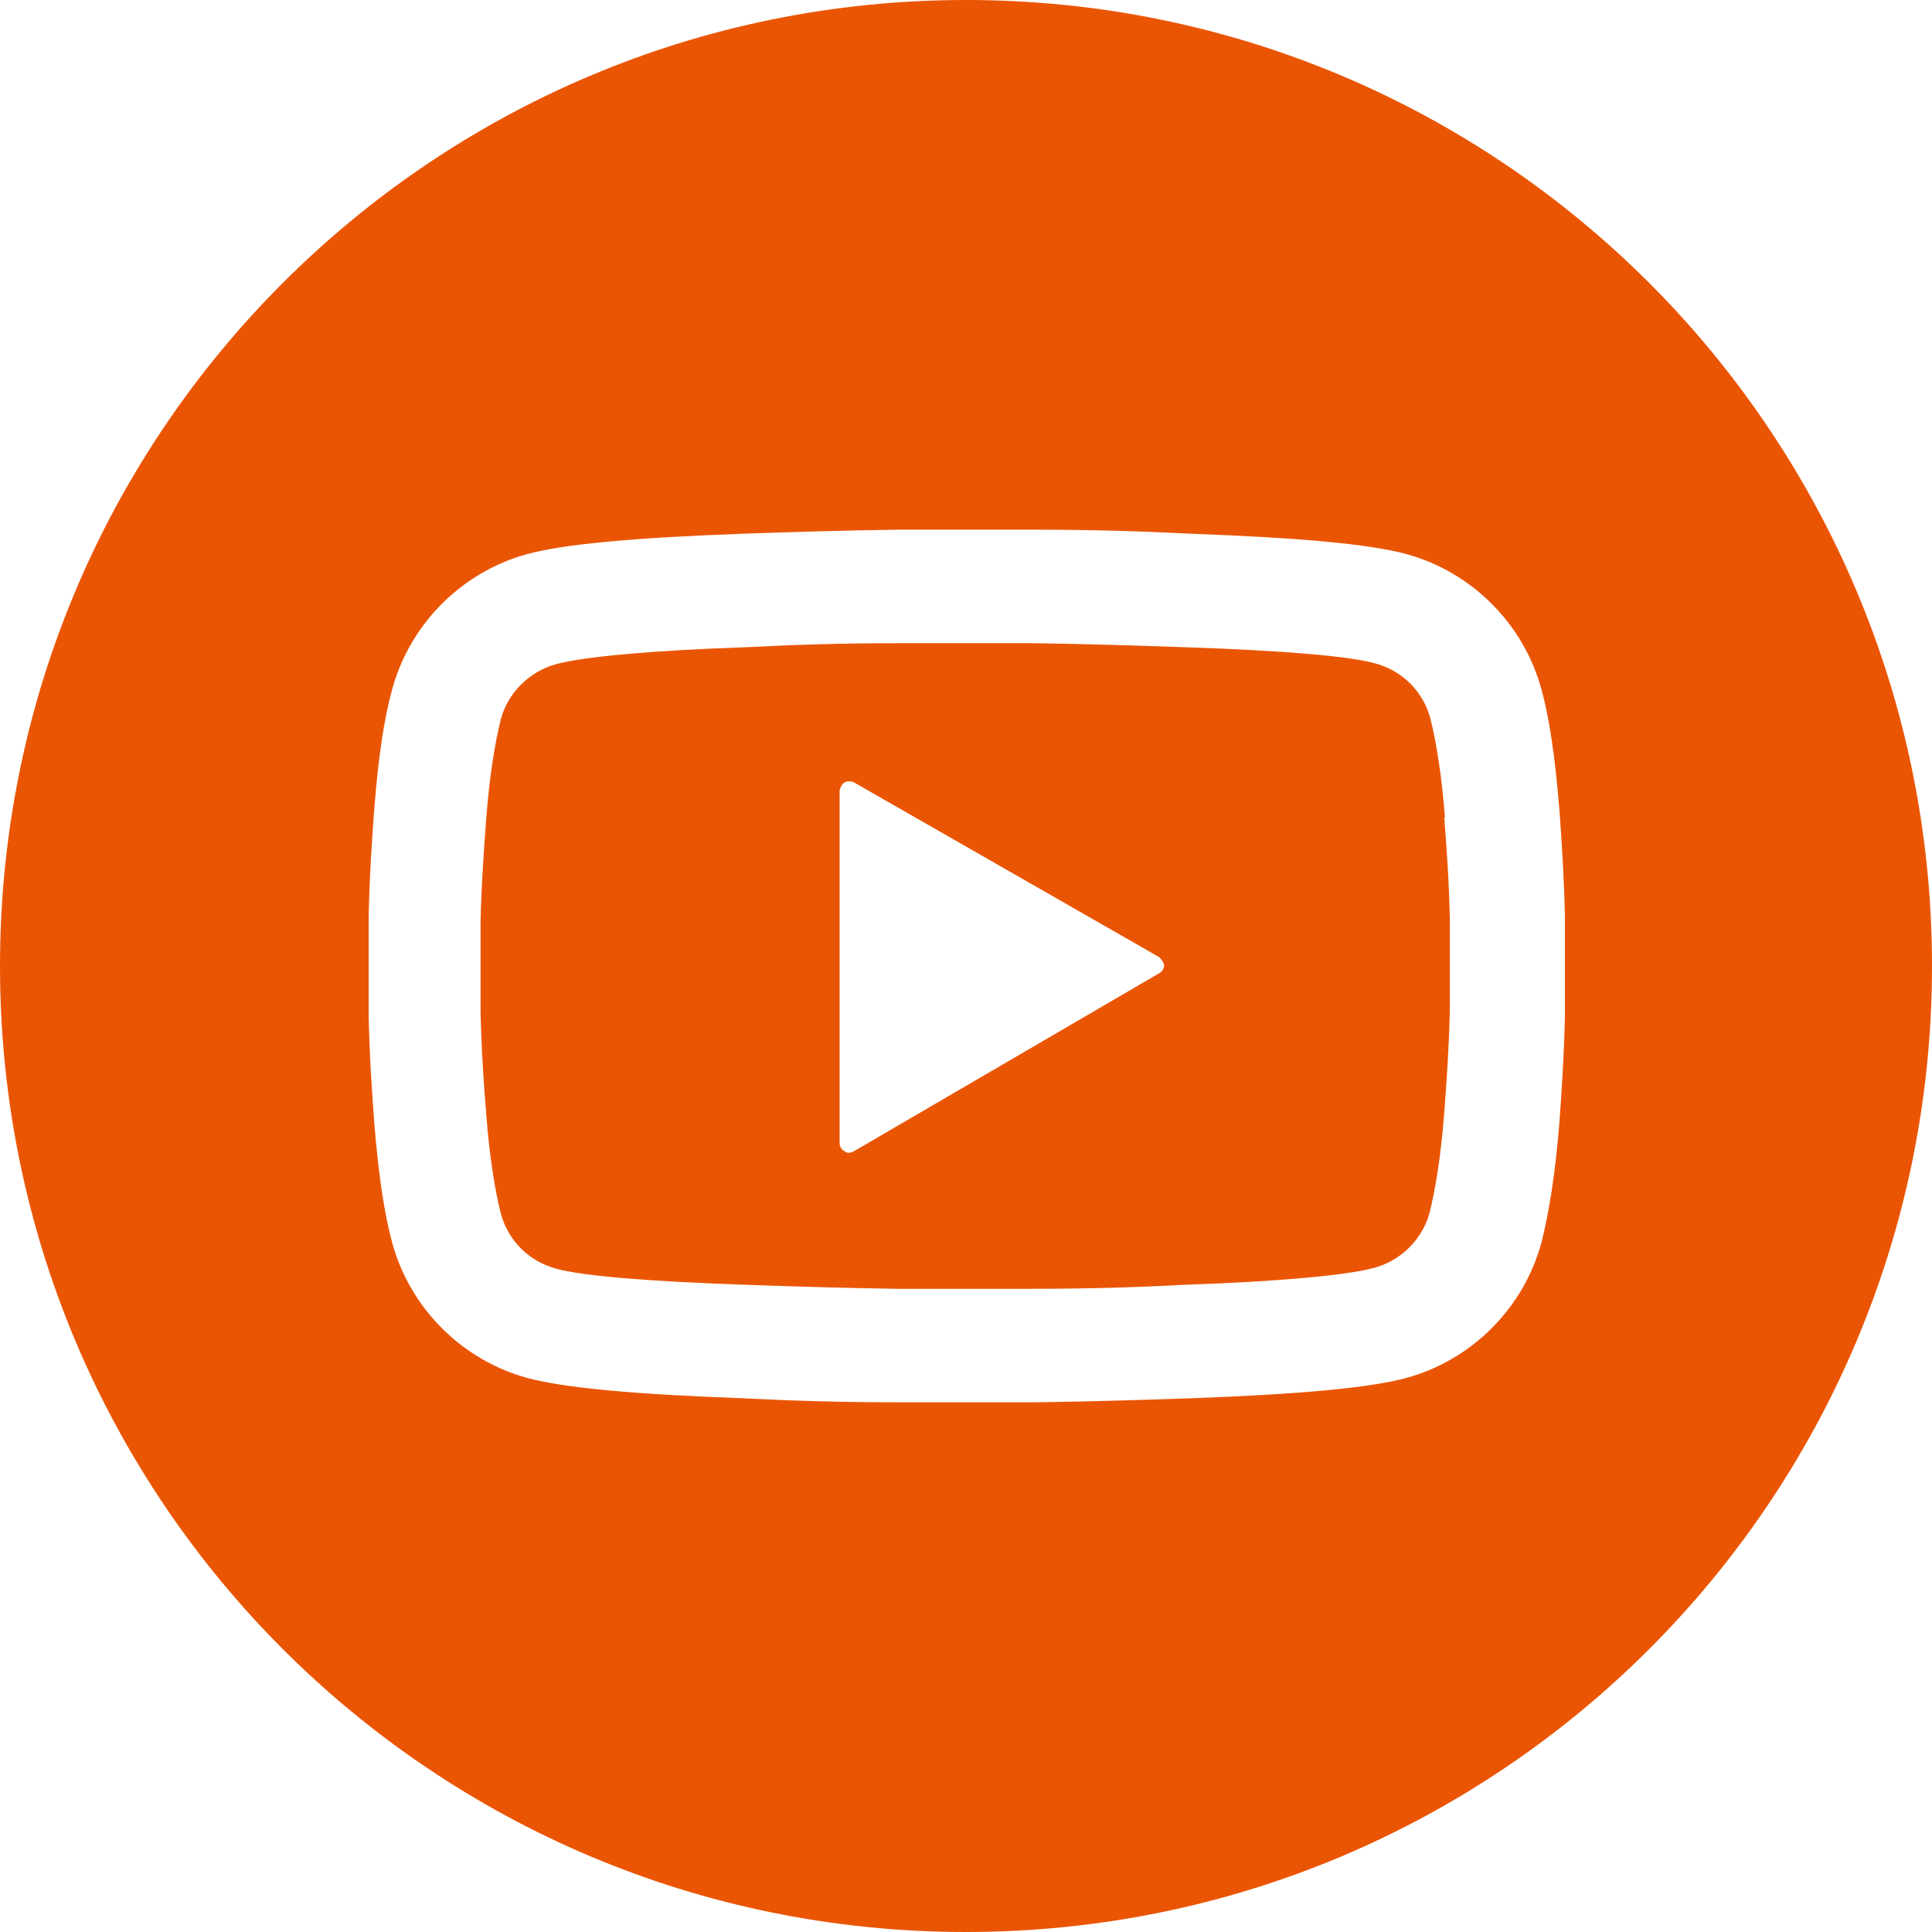 <svg viewBox="0 0 24 24" xmlns="http://www.w3.org/2000/svg" id="_图层_1"><defs><style>.cls-1{fill:#ea5504;stroke-width:0px;}</style></defs><path d="m17.95,10.16c-.04-.53-.11-.95-.18-1.23-.09-.34-.35-.6-.69-.69-.32-.09-1.16-.16-2.36-.2-.57-.02-1.2-.04-1.87-.05h-.62s-.47,0-.47,0c-.19,0-.39,0-.62,0-.68,0-1.31.02-1.87.05-1.19.04-2.03.12-2.36.21-.33.09-.6.35-.69.69-.07.28-.14.7-.18,1.23-.03.4-.06.82-.07,1.27v.11c0,.11,0,.21,0,.3,0,.05,0,.08,0,.11v.22c0,.12,0,.25,0,.39.01.48.04.9.07,1.27.04.53.11.95.18,1.23.09.34.35.6.69.69.32.09,1.16.16,2.36.2.56.02,1.19.04,1.87.05h1.08c.19,0,.39,0,.62,0,.69,0,1.32-.02,1.87-.05,1.19-.04,2.03-.12,2.36-.21.33-.09.6-.35.69-.69.07-.28.14-.7.18-1.23.03-.39.06-.82.07-1.27v-.07c0-.12,0-.24,0-.35,0-.05,0-.08,0-.11v-.19c0-.14,0-.27,0-.42-.01-.49-.04-.9-.07-1.27Zm-3.55,1.93l-3.79,2.21s-.04.02-.06.02-.04,0-.06-.02c-.04-.02-.06-.06-.06-.1v-4.38s.02-.08.06-.1c.04-.02.08-.02.12,0l3.79,2.17s.06.06.06.1-.02.08-.06.1Z" class="cls-1"></path><path d="m12,0C5.37,0,0,5.37,0,12s5.37,12,12,12,12-5.37,12-12S18.63,0,12,0Zm7.44,12.17s0,.02,0,.03c0,.13,0,.27,0,.42-.01.48-.04.94-.07,1.34-.05.63-.13,1.11-.22,1.47-.22.82-.87,1.47-1.69,1.69-.45.12-1.3.2-2.67.25-.58.02-1.22.04-1.91.05-.23,0-.44,0-.63,0h-.48c-.19,0-.4,0-.63,0-.69,0-1.33-.02-1.91-.05-1.37-.05-2.22-.13-2.67-.25-.82-.22-1.47-.87-1.69-1.69-.1-.37-.17-.86-.22-1.47-.03-.4-.06-.85-.07-1.34v-.07c0-.13,0-.26,0-.38,0-.05,0-.09,0-.13v-.24c0-.13,0-.27,0-.42.01-.49.04-.94.07-1.34.05-.63.12-1.11.22-1.47.22-.82.87-1.47,1.69-1.69.45-.12,1.3-.2,2.67-.25.58-.02,1.22-.04,1.91-.05.2,0,.39,0,.57,0h.54s.06,0,.06,0c.17,0,.36,0,.57,0,.69,0,1.33.02,1.91.05,1.37.05,2.22.13,2.67.25.82.22,1.47.87,1.69,1.69.1.36.17.86.22,1.47.03.41.06.86.07,1.35v.06c0,.14,0,.26,0,.38,0,.05,0,.09,0,.13v.22Z" class="cls-1"></path></svg>